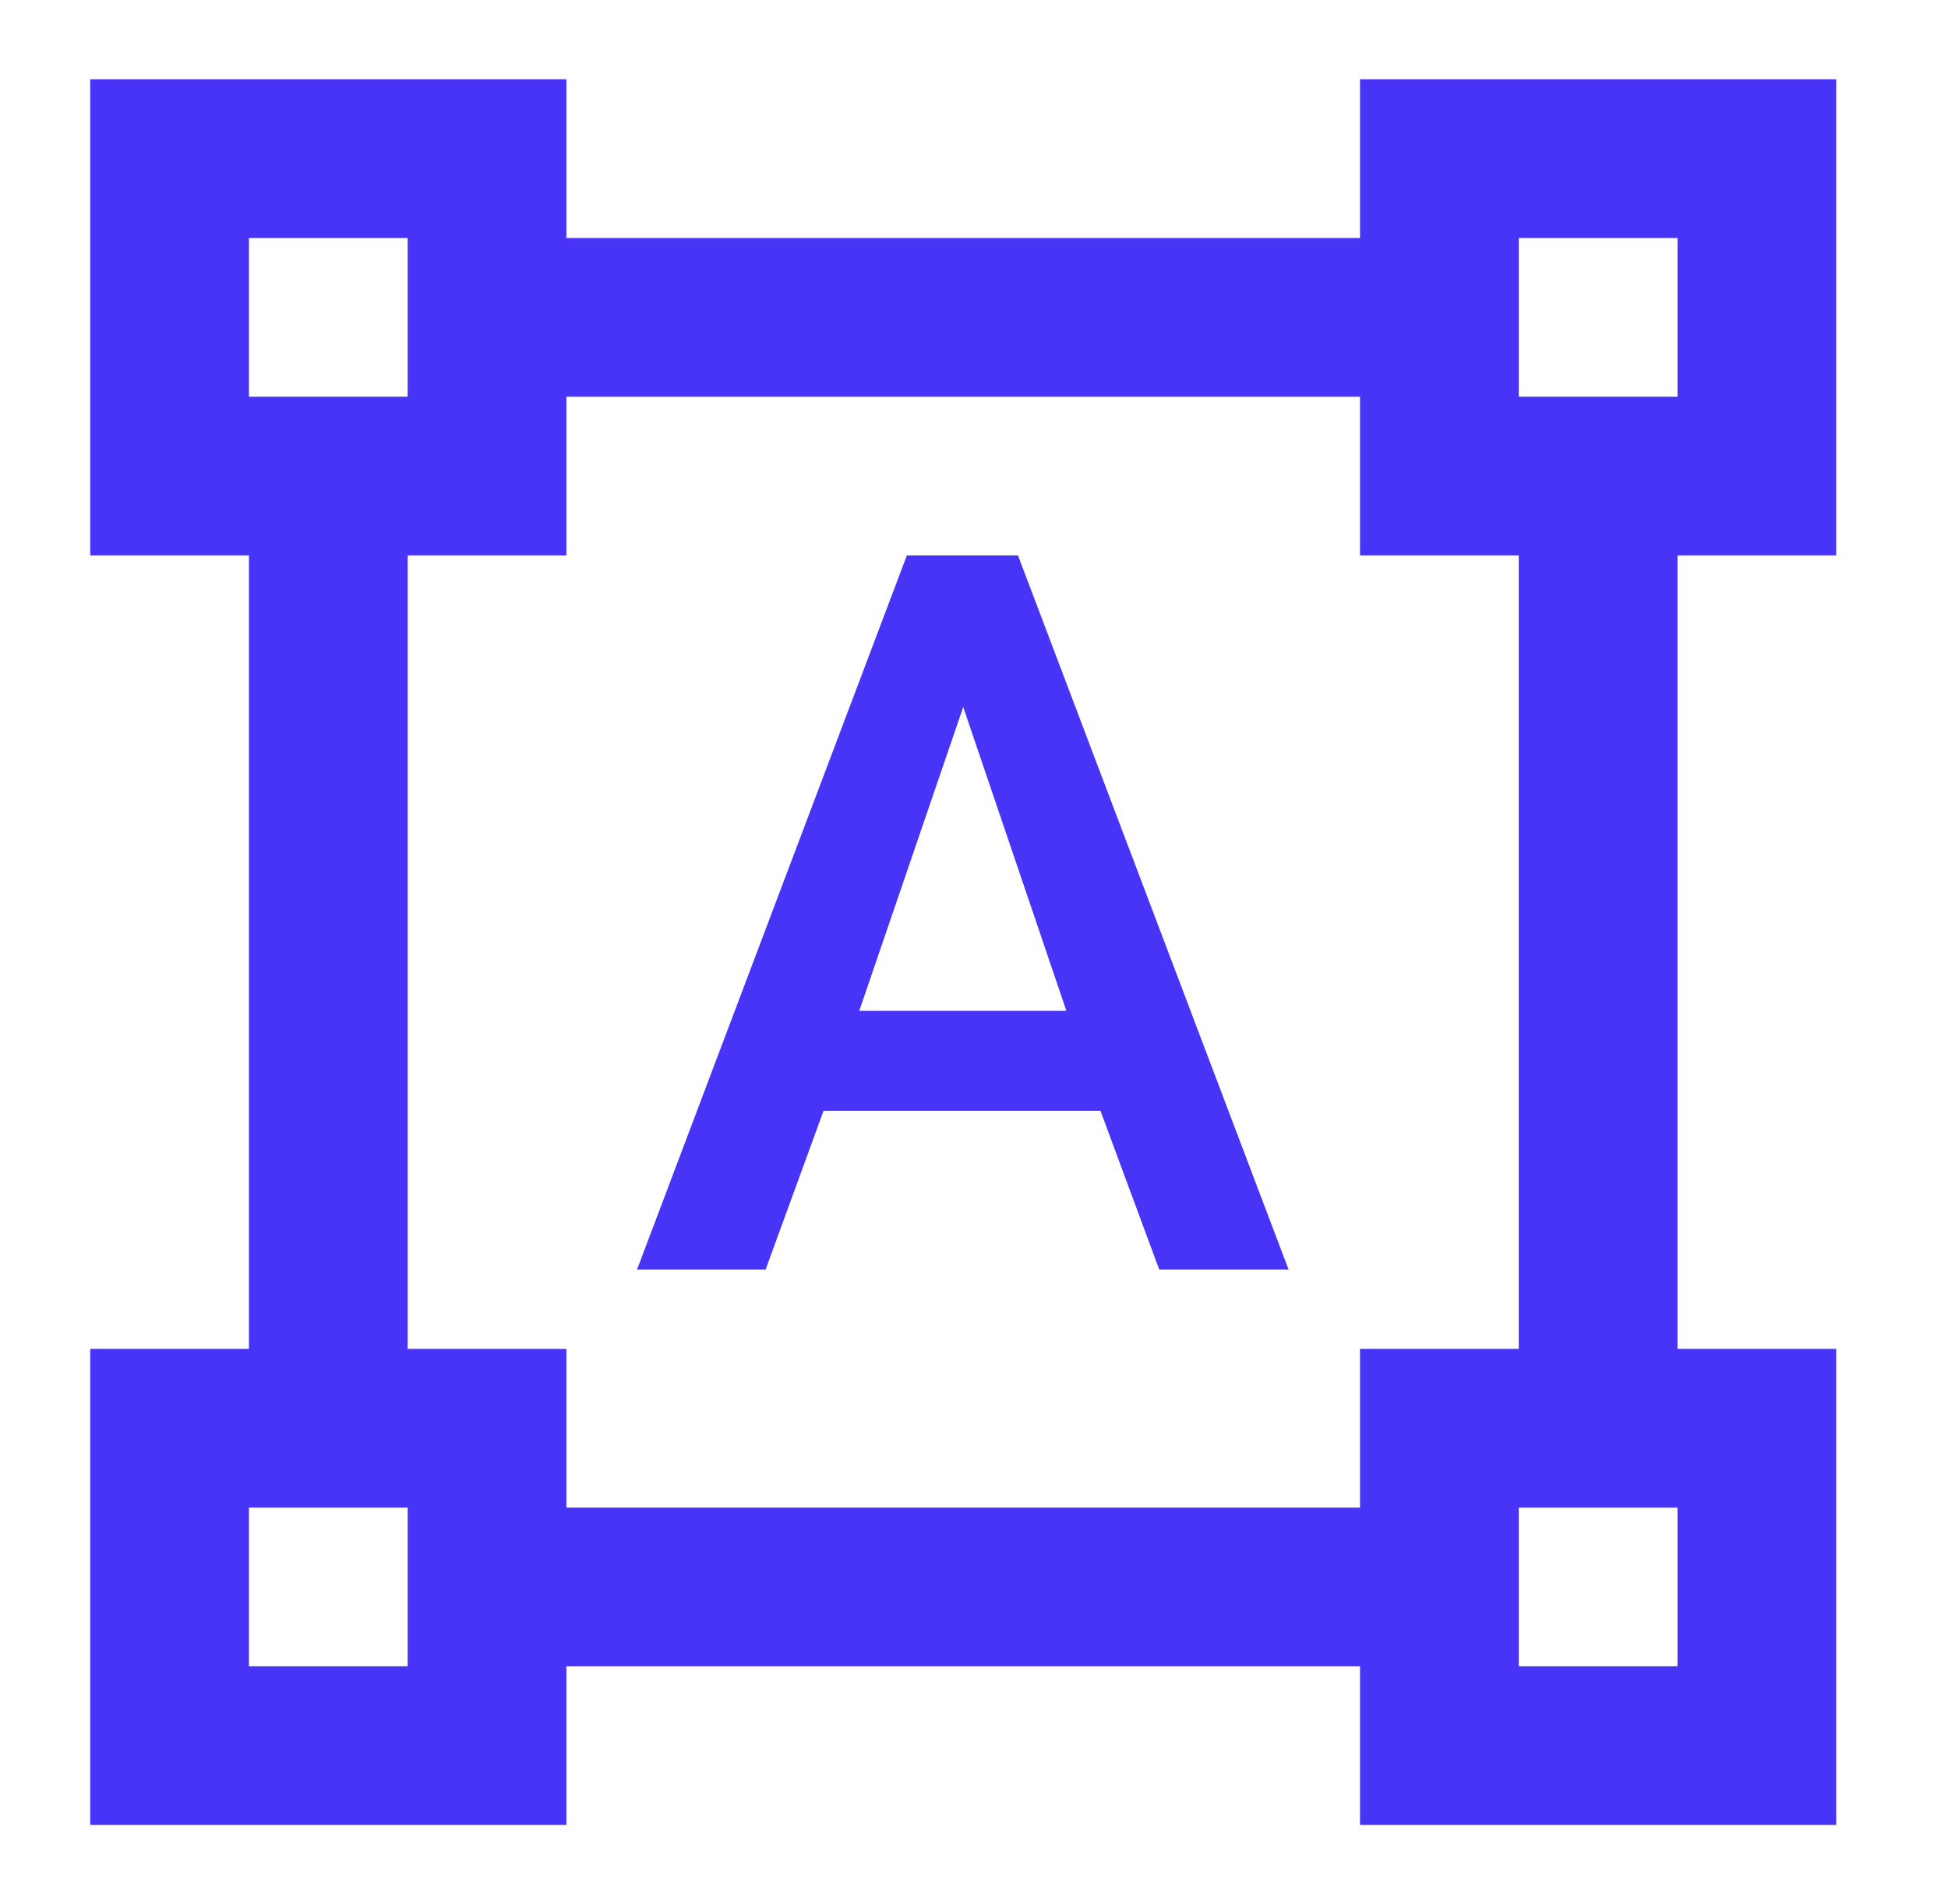 <svg width="45" height="44" viewBox="0 0 45 44" fill="none" xmlns="http://www.w3.org/2000/svg">
<path d="M42.417 12.833V1.833H31.417V5.5H13.084V1.833H2.084V12.833H5.751V31.166H2.084V42.166H13.084V38.5H31.417V42.166H42.417V31.166H38.751V12.833H42.417ZM5.751 5.5H9.417V9.166H5.751V5.5ZM9.417 38.5H5.751V34.833H9.417V38.5ZM31.417 34.833H13.084V31.166H9.417V12.833H13.084V9.166H31.417V12.833H35.084V31.166H31.417V34.833ZM38.751 38.5H35.084V34.833H38.751V38.5ZM35.084 9.166V5.5H38.751V9.166H35.084ZM25.422 25.666H19.024L17.686 29.333H14.716L20.949 12.833H23.516L29.767 29.333H26.779L25.422 25.666ZM19.849 23.356H24.634L22.251 16.335L19.849 23.356Z" fill="#4734F7"/>
</svg>
